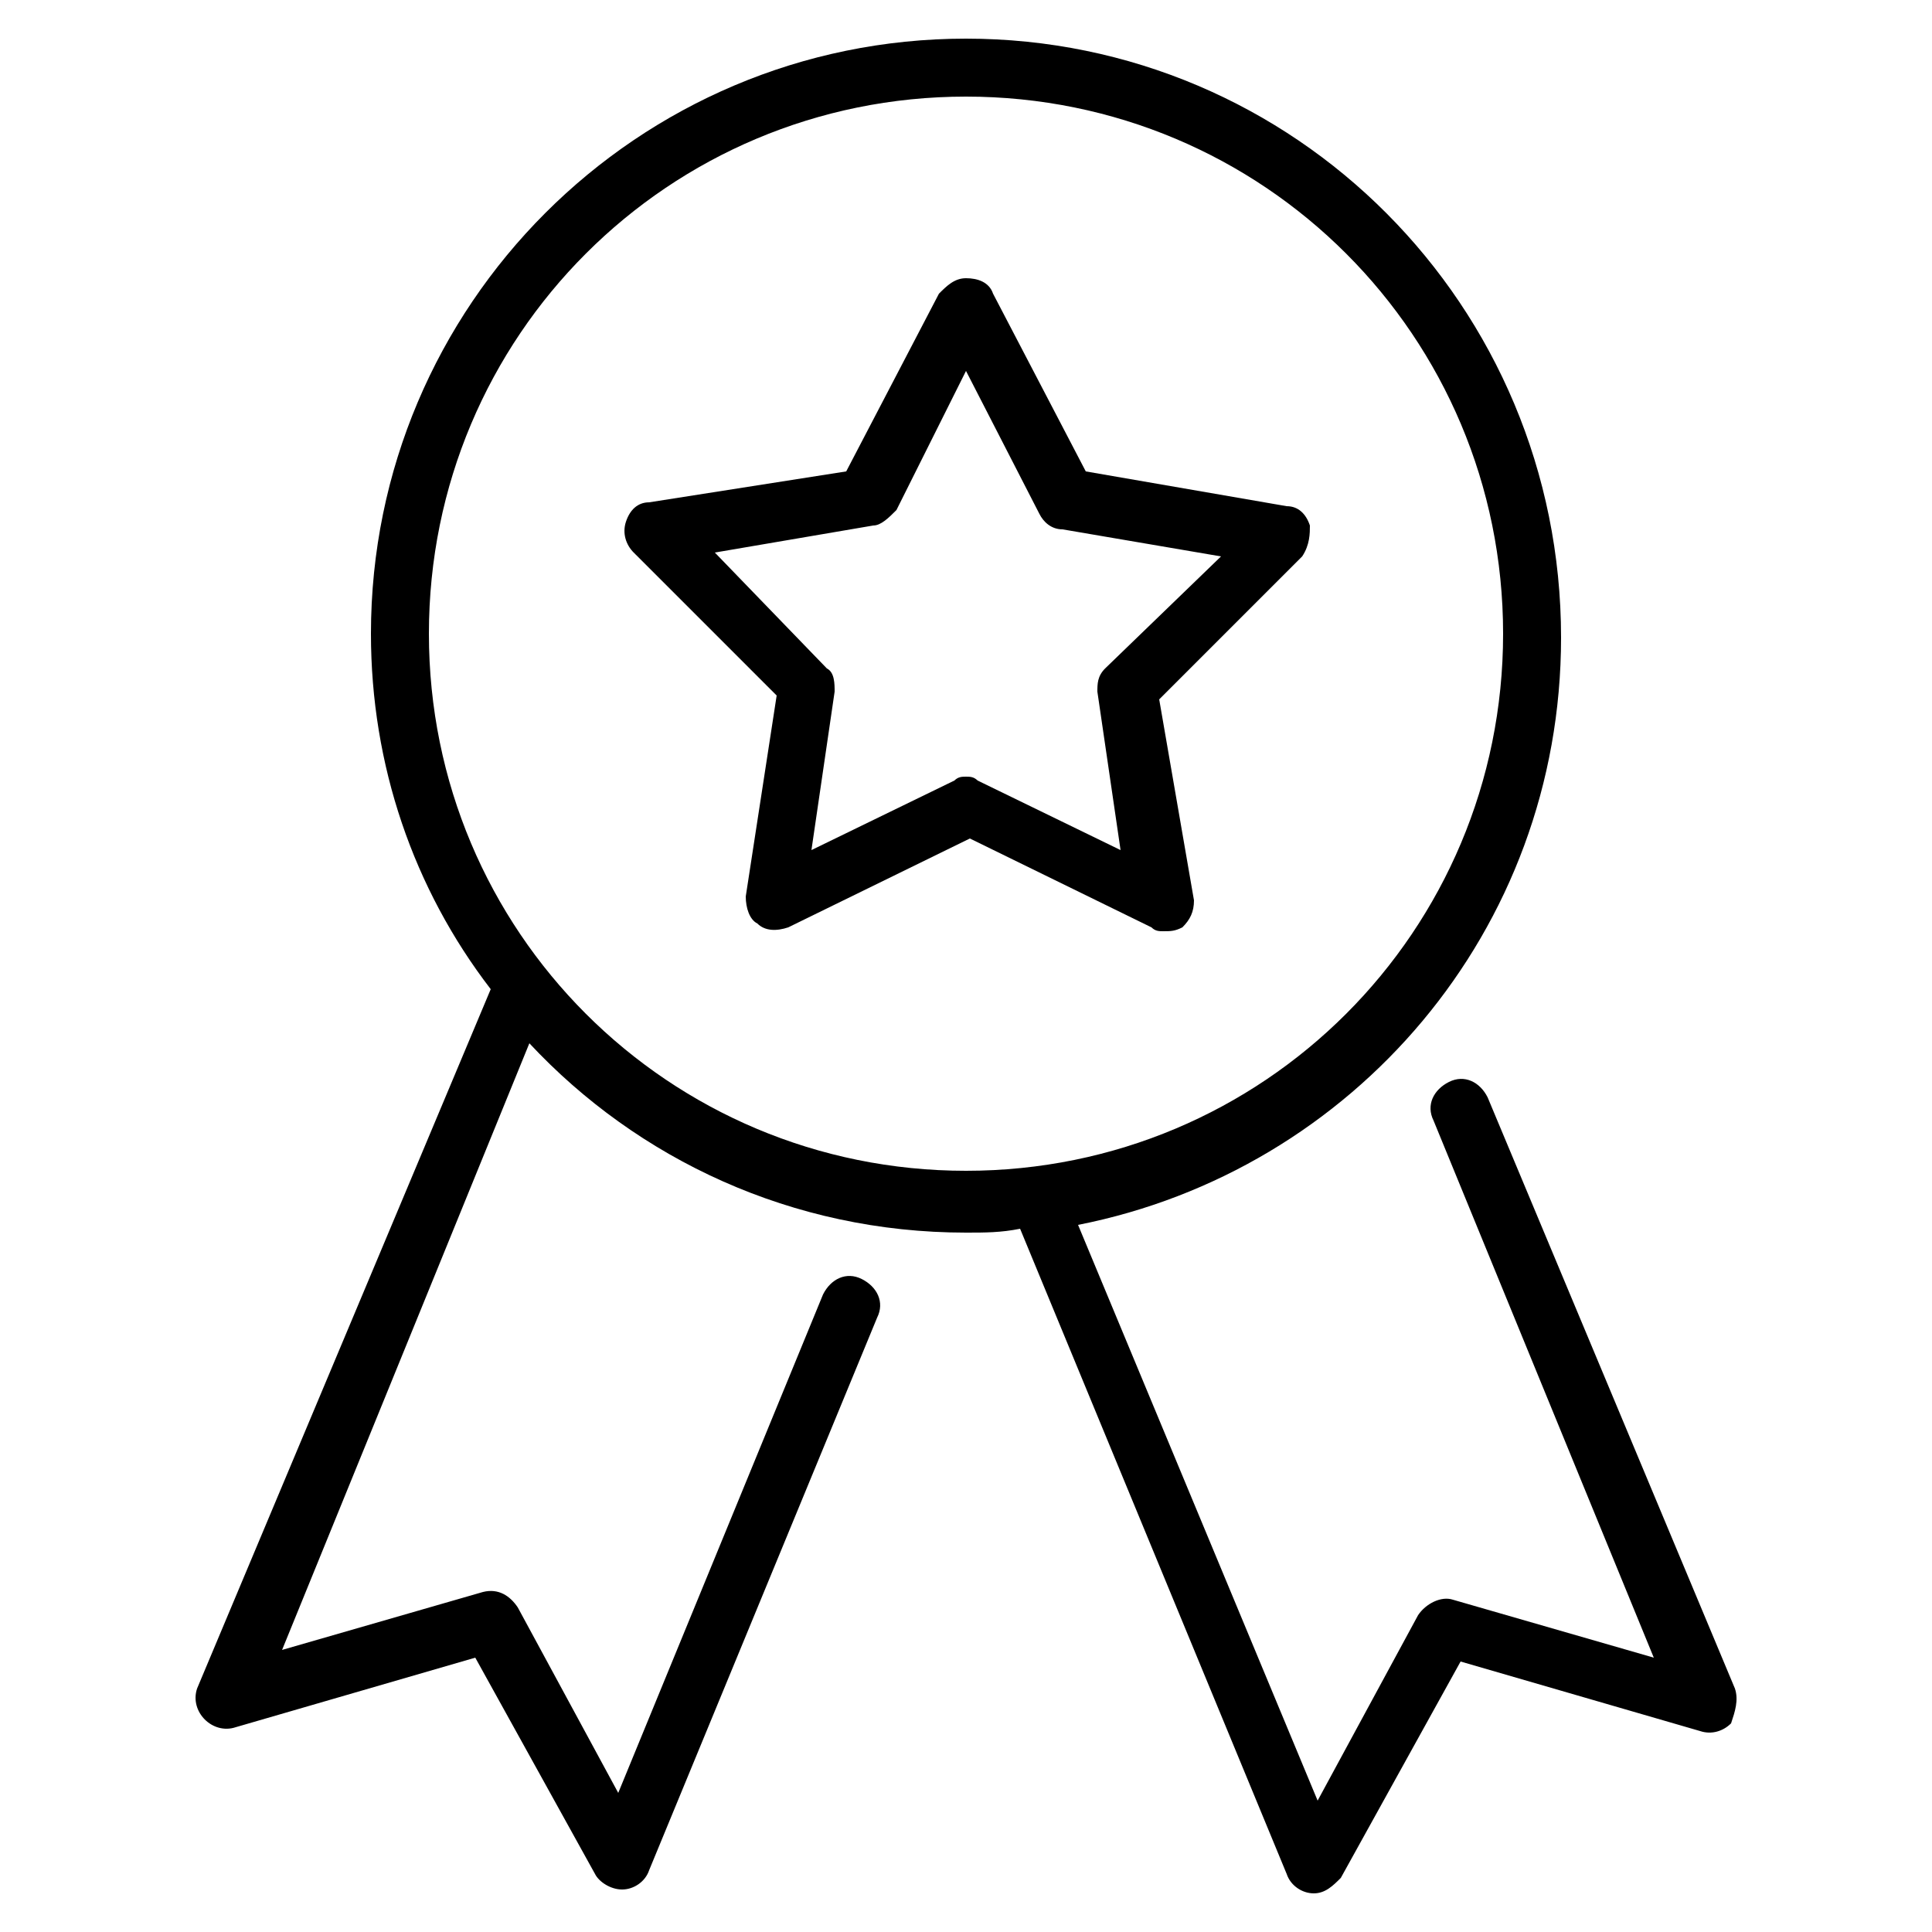 <?xml version="1.0" encoding="utf-8"?>
<!-- Generator: Adobe Illustrator 20.1.0, SVG Export Plug-In . SVG Version: 6.00 Build 0)  -->
<svg version="1.1" id="Layer_1" xmlns:sketch="http://www.bohemiancoding.com/sketch/ns"
	 xmlns="http://www.w3.org/2000/svg" xmlns:xlink="http://www.w3.org/1999/xlink" x="0px" y="0px" viewBox="0 0 50 50"
	 style="enable-background:new 0 0 50 50;" xml:space="preserve">
<title>Group 43</title>
<desc>Created with Sketch.</desc>
<g>
	<g>
		<path d="M44.9,43.7l-6.4-15.3c-0.2-0.4-0.6-0.6-1-0.4s-0.6,0.6-0.4,1l5.7,13.9l-5.2-1.5c-0.3-0.1-0.7,0.1-0.9,0.4l-2.6,4.8
			l-6.2-14.9c7.1-1.4,12.5-7.6,12.5-15.2C40.4,7.9,33.5,1,25,1S9.6,7.9,9.6,16.4c0,3.4,1.1,6.6,3.1,9.2L5.1,43.7
			c-0.1,0.3,0,0.6,0.2,0.8s0.5,0.3,0.8,0.2l6.2-1.8l3.1,5.6c0.1,0.2,0.4,0.4,0.7,0.4l0,0c0.3,0,0.6-0.2,0.7-0.5l5.9-14.3
			c0.2-0.4,0-0.8-0.4-1s-0.8,0-1,0.4L16,46.4l-2.6-4.8c-0.2-0.3-0.5-0.5-0.9-0.4l-5.2,1.5L13.7,27c2.8,3,6.8,4.9,11.3,4.9
			c0.5,0,0.9,0,1.4-0.1l6.9,16.7c0.1,0.3,0.4,0.5,0.7,0.5l0,0c0.3,0,0.5-0.2,0.7-0.4l3.1-5.6l6.2,1.8c0.3,0.1,0.6,0,0.8-0.2
			C44.9,44.3,45,44,44.9,43.7L44.9,43.7z M11.1,16.4c0-7.7,6.2-13.9,13.9-13.9s13.9,6.2,13.9,13.9S32.7,30.3,25,30.3
			S11.1,24.1,11.1,16.4L11.1,16.4z"/>
	</g>
	<path d="M33.9,13.6c-0.1-0.3-0.3-0.5-0.6-0.5l-5.2-0.9l-2.4-4.6c-0.1-0.3-0.4-0.4-0.7-0.4c-0.3,0-0.5,0.2-0.7,0.4l-2.4,4.6L16.8,13
		c-0.3,0-0.5,0.2-0.6,0.5s0,0.6,0.2,0.8l3.7,3.7l-0.8,5.2c0,0.3,0.1,0.6,0.3,0.7c0.2,0.2,0.5,0.2,0.8,0.1l4.7-2.3l4.7,2.3
		c0.1,0.1,0.2,0.1,0.3,0.1c0.2,0,0.3,0,0.5-0.1c0.2-0.2,0.3-0.4,0.3-0.7L30,18.1l3.7-3.7C33.9,14.1,33.9,13.8,33.9,13.6L33.9,13.6z
		 M28.6,17.3c-0.2,0.2-0.2,0.4-0.2,0.6L29,22l-3.7-1.8c-0.1-0.1-0.2-0.1-0.3-0.1c-0.1,0-0.2,0-0.3,0.1L21,22l0.6-4.1
		c0-0.2,0-0.5-0.2-0.6l-2.9-3l4.1-0.7c0.2,0,0.4-0.2,0.6-0.4L25,9.6l1.9,3.7c0.1,0.2,0.3,0.4,0.6,0.4l4.1,0.7L28.6,17.3z"/>
</g>
</svg>
